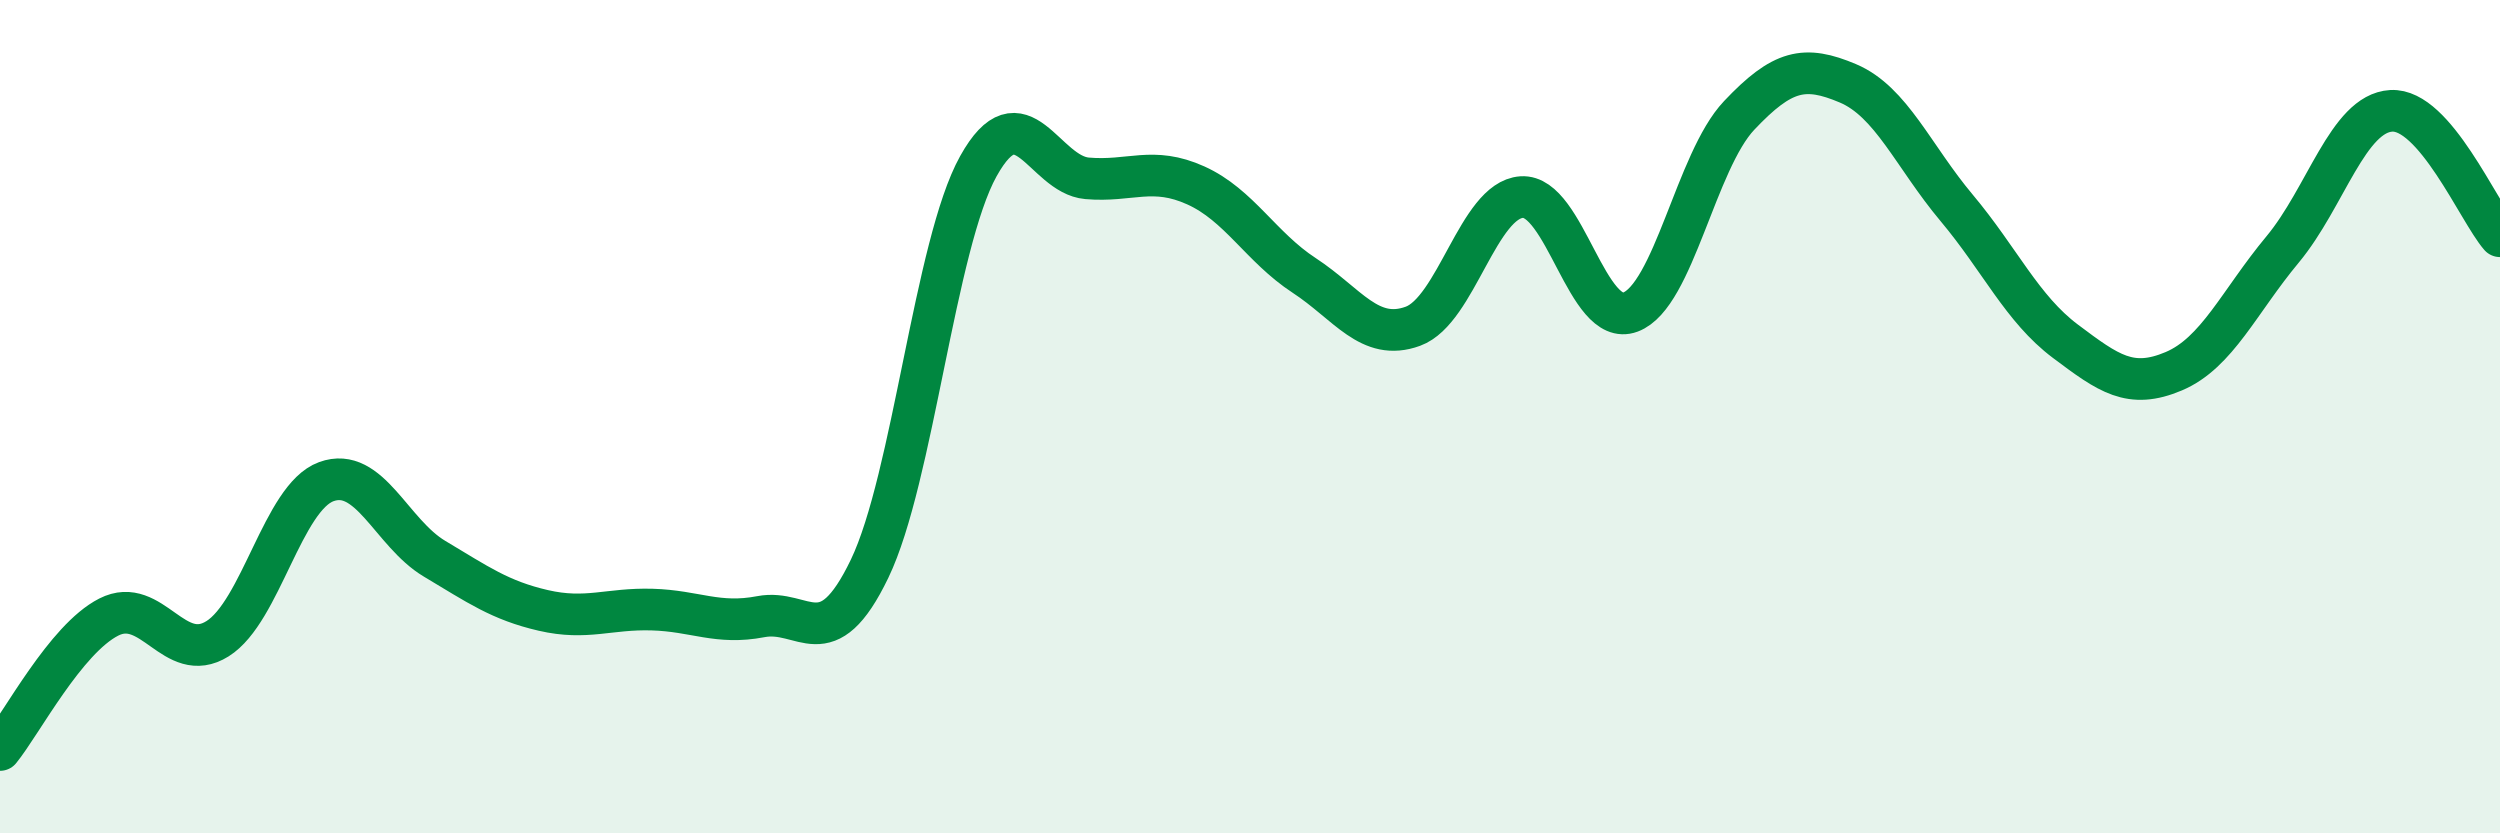 
    <svg width="60" height="20" viewBox="0 0 60 20" xmlns="http://www.w3.org/2000/svg">
      <path
        d="M 0,18 C 0.52,17.36 1.57,15.34 2.61,14.81 C 3.65,14.28 4.18,15.98 5.22,15.33 C 6.26,14.68 6.79,11.94 7.83,11.56 C 8.87,11.18 9.39,12.79 10.43,13.41 C 11.47,14.03 12,14.41 13.04,14.65 C 14.08,14.89 14.61,14.6 15.65,14.63 C 16.69,14.66 17.22,15 18.26,14.8 C 19.3,14.6 19.83,15.81 20.87,13.65 C 21.91,11.49 22.44,5.86 23.48,3.99 C 24.52,2.12 25.05,4.19 26.09,4.28 C 27.13,4.37 27.66,3.98 28.7,4.45 C 29.74,4.92 30.26,5.93 31.3,6.61 C 32.34,7.29 32.87,8.21 33.91,7.83 C 34.95,7.45 35.48,4.8 36.52,4.73 C 37.56,4.66 38.09,7.88 39.13,7.49 C 40.17,7.1 40.7,3.87 41.74,2.77 C 42.78,1.67 43.31,1.56 44.35,2 C 45.39,2.44 45.92,3.75 46.96,4.99 C 48,6.23 48.53,7.41 49.57,8.19 C 50.61,8.97 51.13,9.35 52.17,8.91 C 53.21,8.47 53.74,7.24 54.78,5.99 C 55.82,4.74 56.35,2.72 57.39,2.66 C 58.43,2.6 59.48,5.07 60,5.67L60 20L0 20Z"
        fill="#008740"
        opacity="0.1"
        stroke-linecap="round"
        stroke-linejoin="round"
      />
      <path
        d="M 0,18 C 0.52,17.36 1.57,15.34 2.61,14.81 C 3.65,14.28 4.18,15.98 5.22,15.33 C 6.26,14.68 6.79,11.94 7.83,11.56 C 8.87,11.18 9.39,12.79 10.43,13.41 C 11.47,14.03 12,14.41 13.04,14.65 C 14.08,14.89 14.61,14.6 15.65,14.63 C 16.69,14.66 17.22,15 18.26,14.8 C 19.3,14.6 19.83,15.81 20.87,13.65 C 21.91,11.49 22.44,5.86 23.48,3.99 C 24.52,2.12 25.05,4.19 26.09,4.28 C 27.13,4.37 27.66,3.98 28.7,4.45 C 29.74,4.92 30.26,5.93 31.3,6.61 C 32.34,7.29 32.87,8.21 33.91,7.83 C 34.95,7.45 35.48,4.8 36.52,4.73 C 37.56,4.66 38.09,7.88 39.13,7.49 C 40.17,7.1 40.7,3.87 41.74,2.77 C 42.78,1.67 43.31,1.56 44.35,2 C 45.39,2.44 45.92,3.75 46.96,4.99 C 48,6.23 48.53,7.41 49.57,8.19 C 50.61,8.97 51.13,9.35 52.17,8.91 C 53.21,8.47 53.74,7.24 54.78,5.99 C 55.82,4.74 56.35,2.72 57.39,2.66 C 58.43,2.6 59.48,5.07 60,5.67"
        stroke="#008740"
        stroke-width="1"
        fill="none"
        stroke-linecap="round"
        stroke-linejoin="round"
      />
    </svg>
  